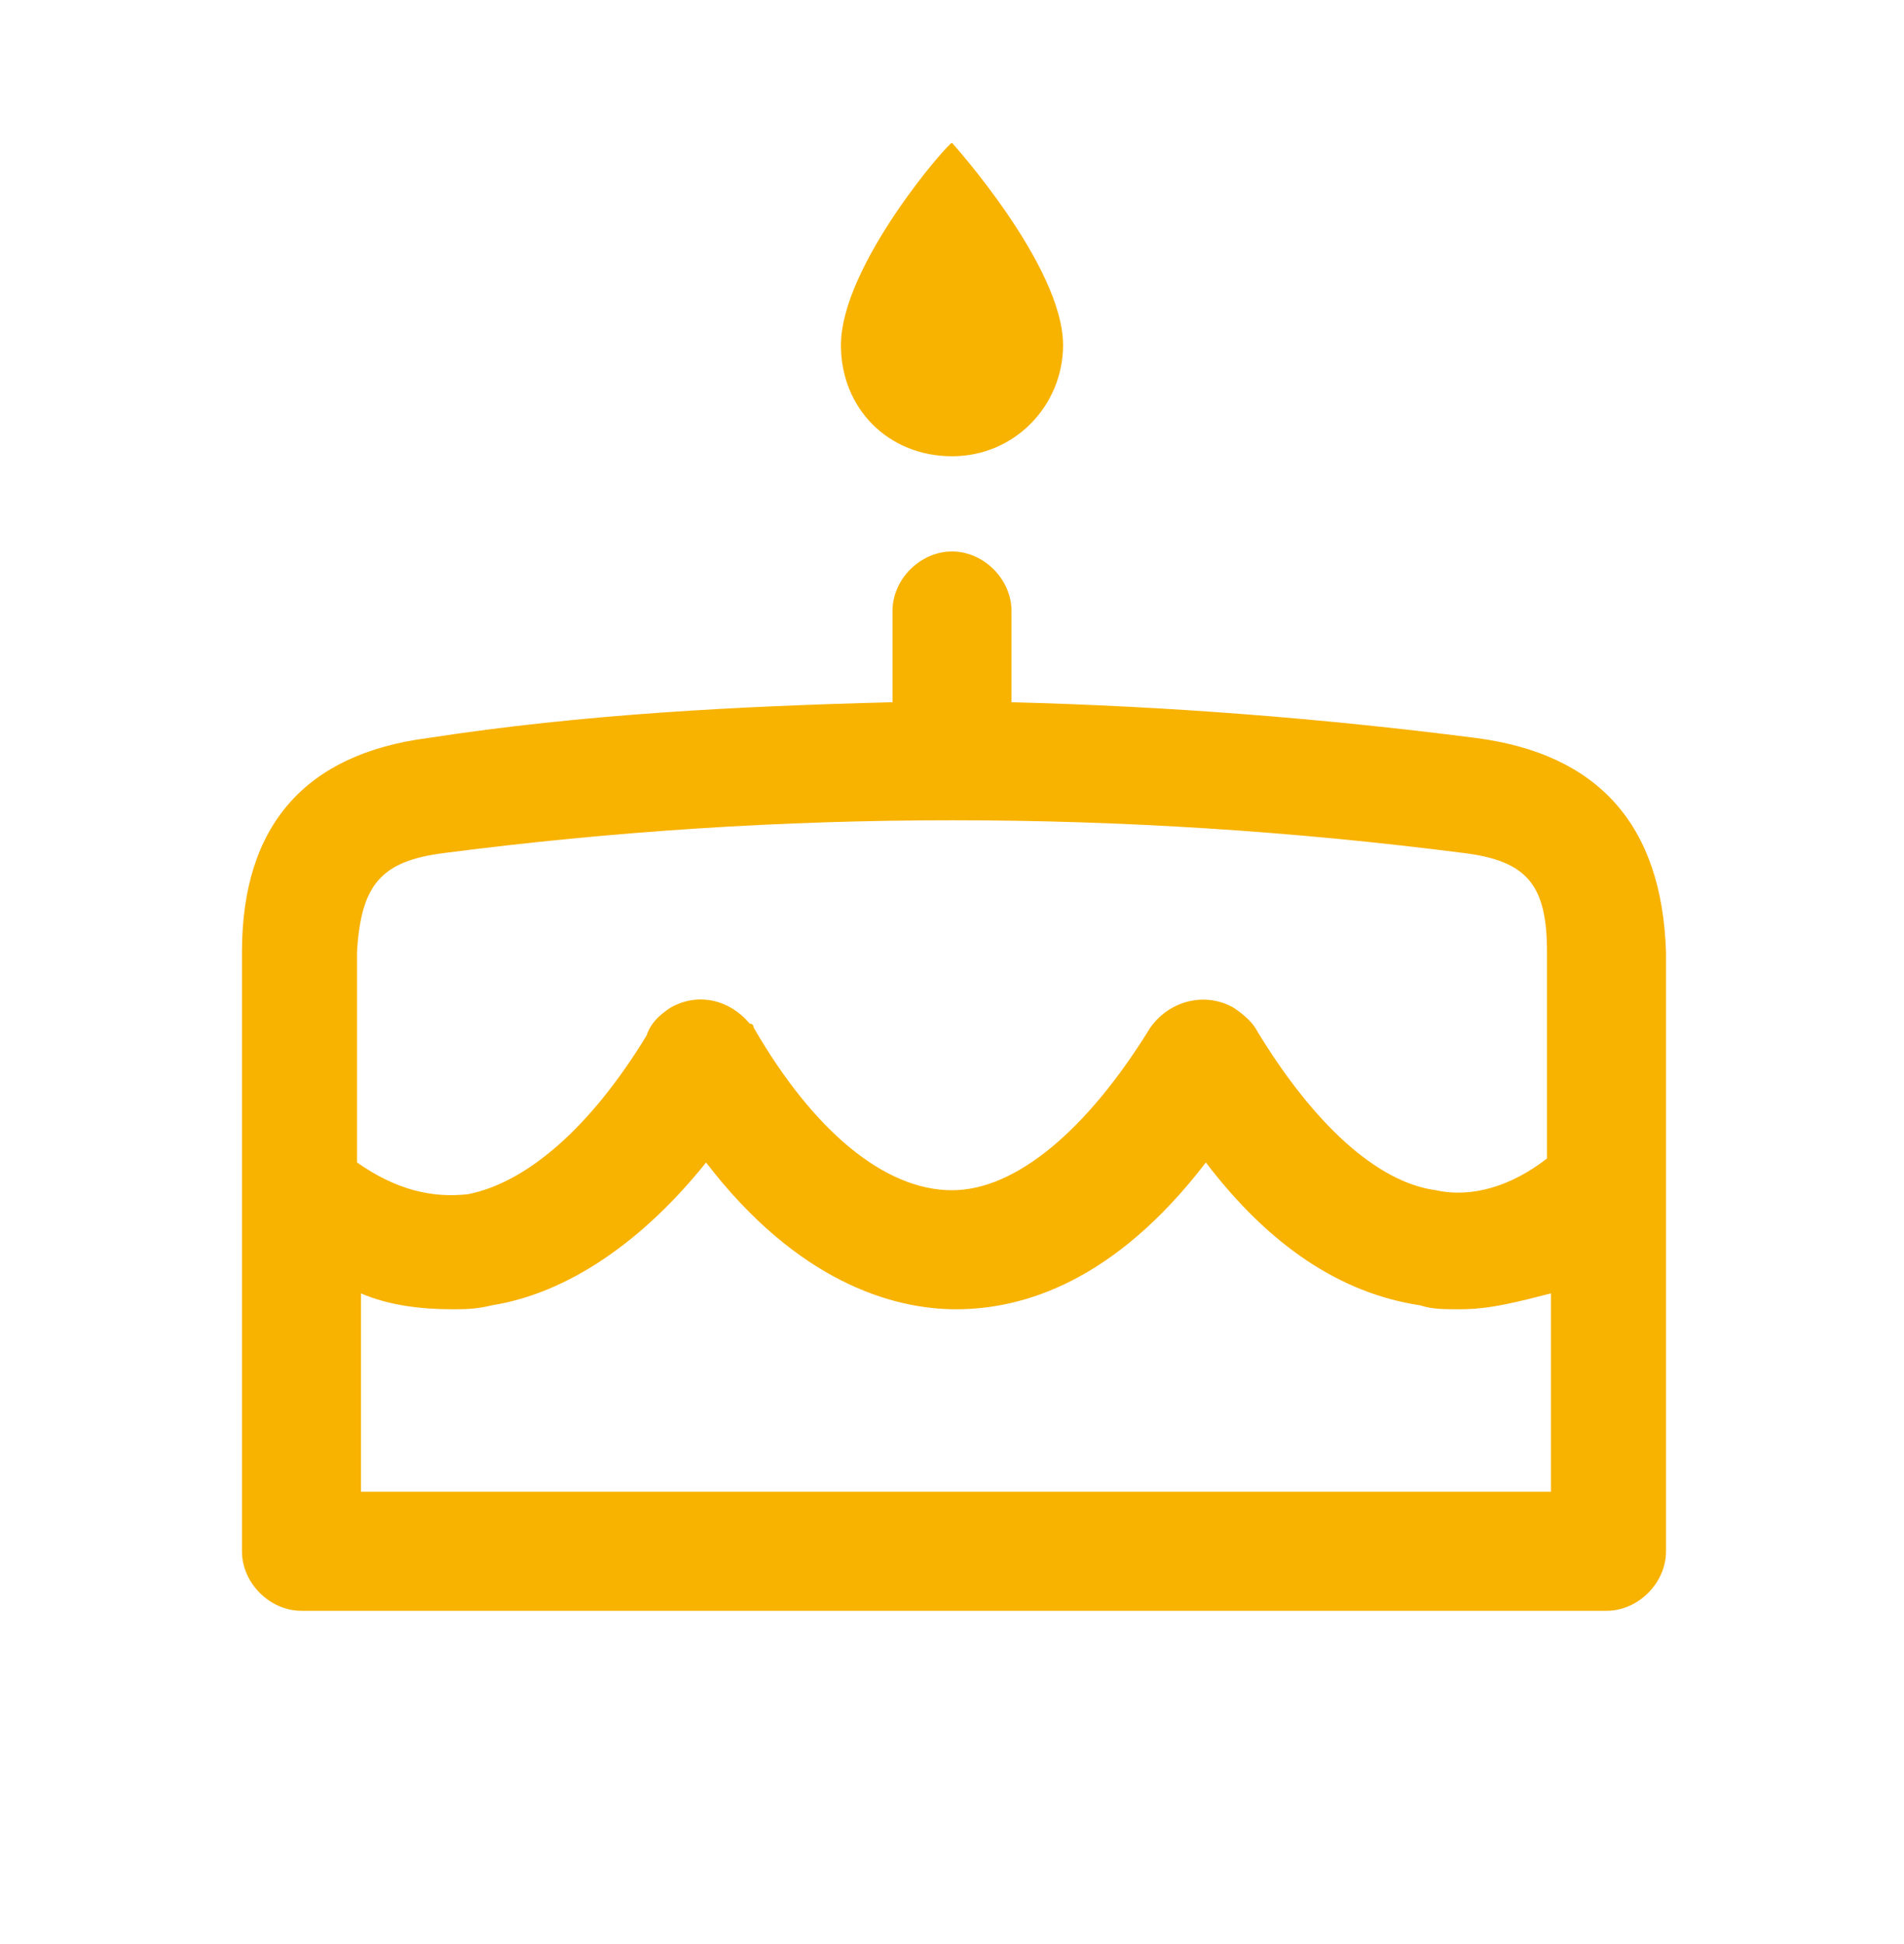 <?xml version="1.0" encoding="UTF-8"?>
<!-- Generator: Adobe Illustrator 26.3.1, SVG Export Plug-In . SVG Version: 6.00 Build 0)  -->
<svg xmlns="http://www.w3.org/2000/svg" xmlns:xlink="http://www.w3.org/1999/xlink" id="Layer_1" x="0px" y="0px" viewBox="0 0 48 49" style="enable-background:new 0 0 48 49;" xml:space="preserve" fill="#f8b200" data-library="gosweb_dou" data-icon="kalendar_prazdnikov" data-color="#f8b200">
<path class="st0" d="M26.8,8.7c0,1.5-1.2,2.8-2.8,2.8s-2.8-1.2-2.8-2.8c0-2,2.7-5.1,2.8-5.1C24,3.6,26.8,6.7,26.8,8.7z"></path>
<path class="st0" d="M37.2,18.6c-3.9-0.5-7.8-0.8-11.7-0.9v-2.3c0-0.8-0.7-1.5-1.5-1.5s-1.5,0.7-1.5,1.5v2.3  c-3.9,0.1-7.8,0.3-11.7,0.9C7.7,19,6.1,20.8,6.1,24v15.1c0,0.8,0.7,1.5,1.5,1.5h32.9c0.8,0,1.5-0.7,1.5-1.5V24  C41.9,20.8,40.3,19,37.2,18.6z M11.2,21.5c8.5-1.1,17.1-1.1,25.7,0c1.6,0.2,2.1,0.8,2.1,2.5v5.2c-0.9,0.7-1.9,1-2.8,0.8  c-1.5-0.2-3.1-1.7-4.5-4c-0.1-0.2-0.3-0.4-0.6-0.6c-0.7-0.4-1.6-0.2-2.1,0.5c-1.6,2.6-3.4,4.1-5,4.1c-1.7,0-3.5-1.5-5-4.1  c0,0,0-0.1-0.1-0.1c0,0,0,0,0,0c-0.5-0.6-1.3-0.8-2-0.4c-0.3,0.2-0.5,0.4-0.6,0.7c-1.4,2.3-3,3.7-4.5,4c-0.9,0.1-1.8-0.1-2.8-0.8V24  C9.1,22.3,9.6,21.7,11.2,21.5z M9.1,37.6v-5c0.7,0.3,1.5,0.4,2.3,0.4c0.3,0,0.6,0,1-0.1c1.9-0.3,3.8-1.6,5.4-3.6  c2.3,3,4.7,3.7,6.3,3.7c0,0,0,0,0,0c1.7,0,4-0.7,6.3-3.7c1.6,2.1,3.4,3.3,5.4,3.6c0.3,0.1,0.6,0.1,1,0.1c0.8,0,1.5-0.2,2.3-0.4v5  H9.1z"></path>
</svg>
